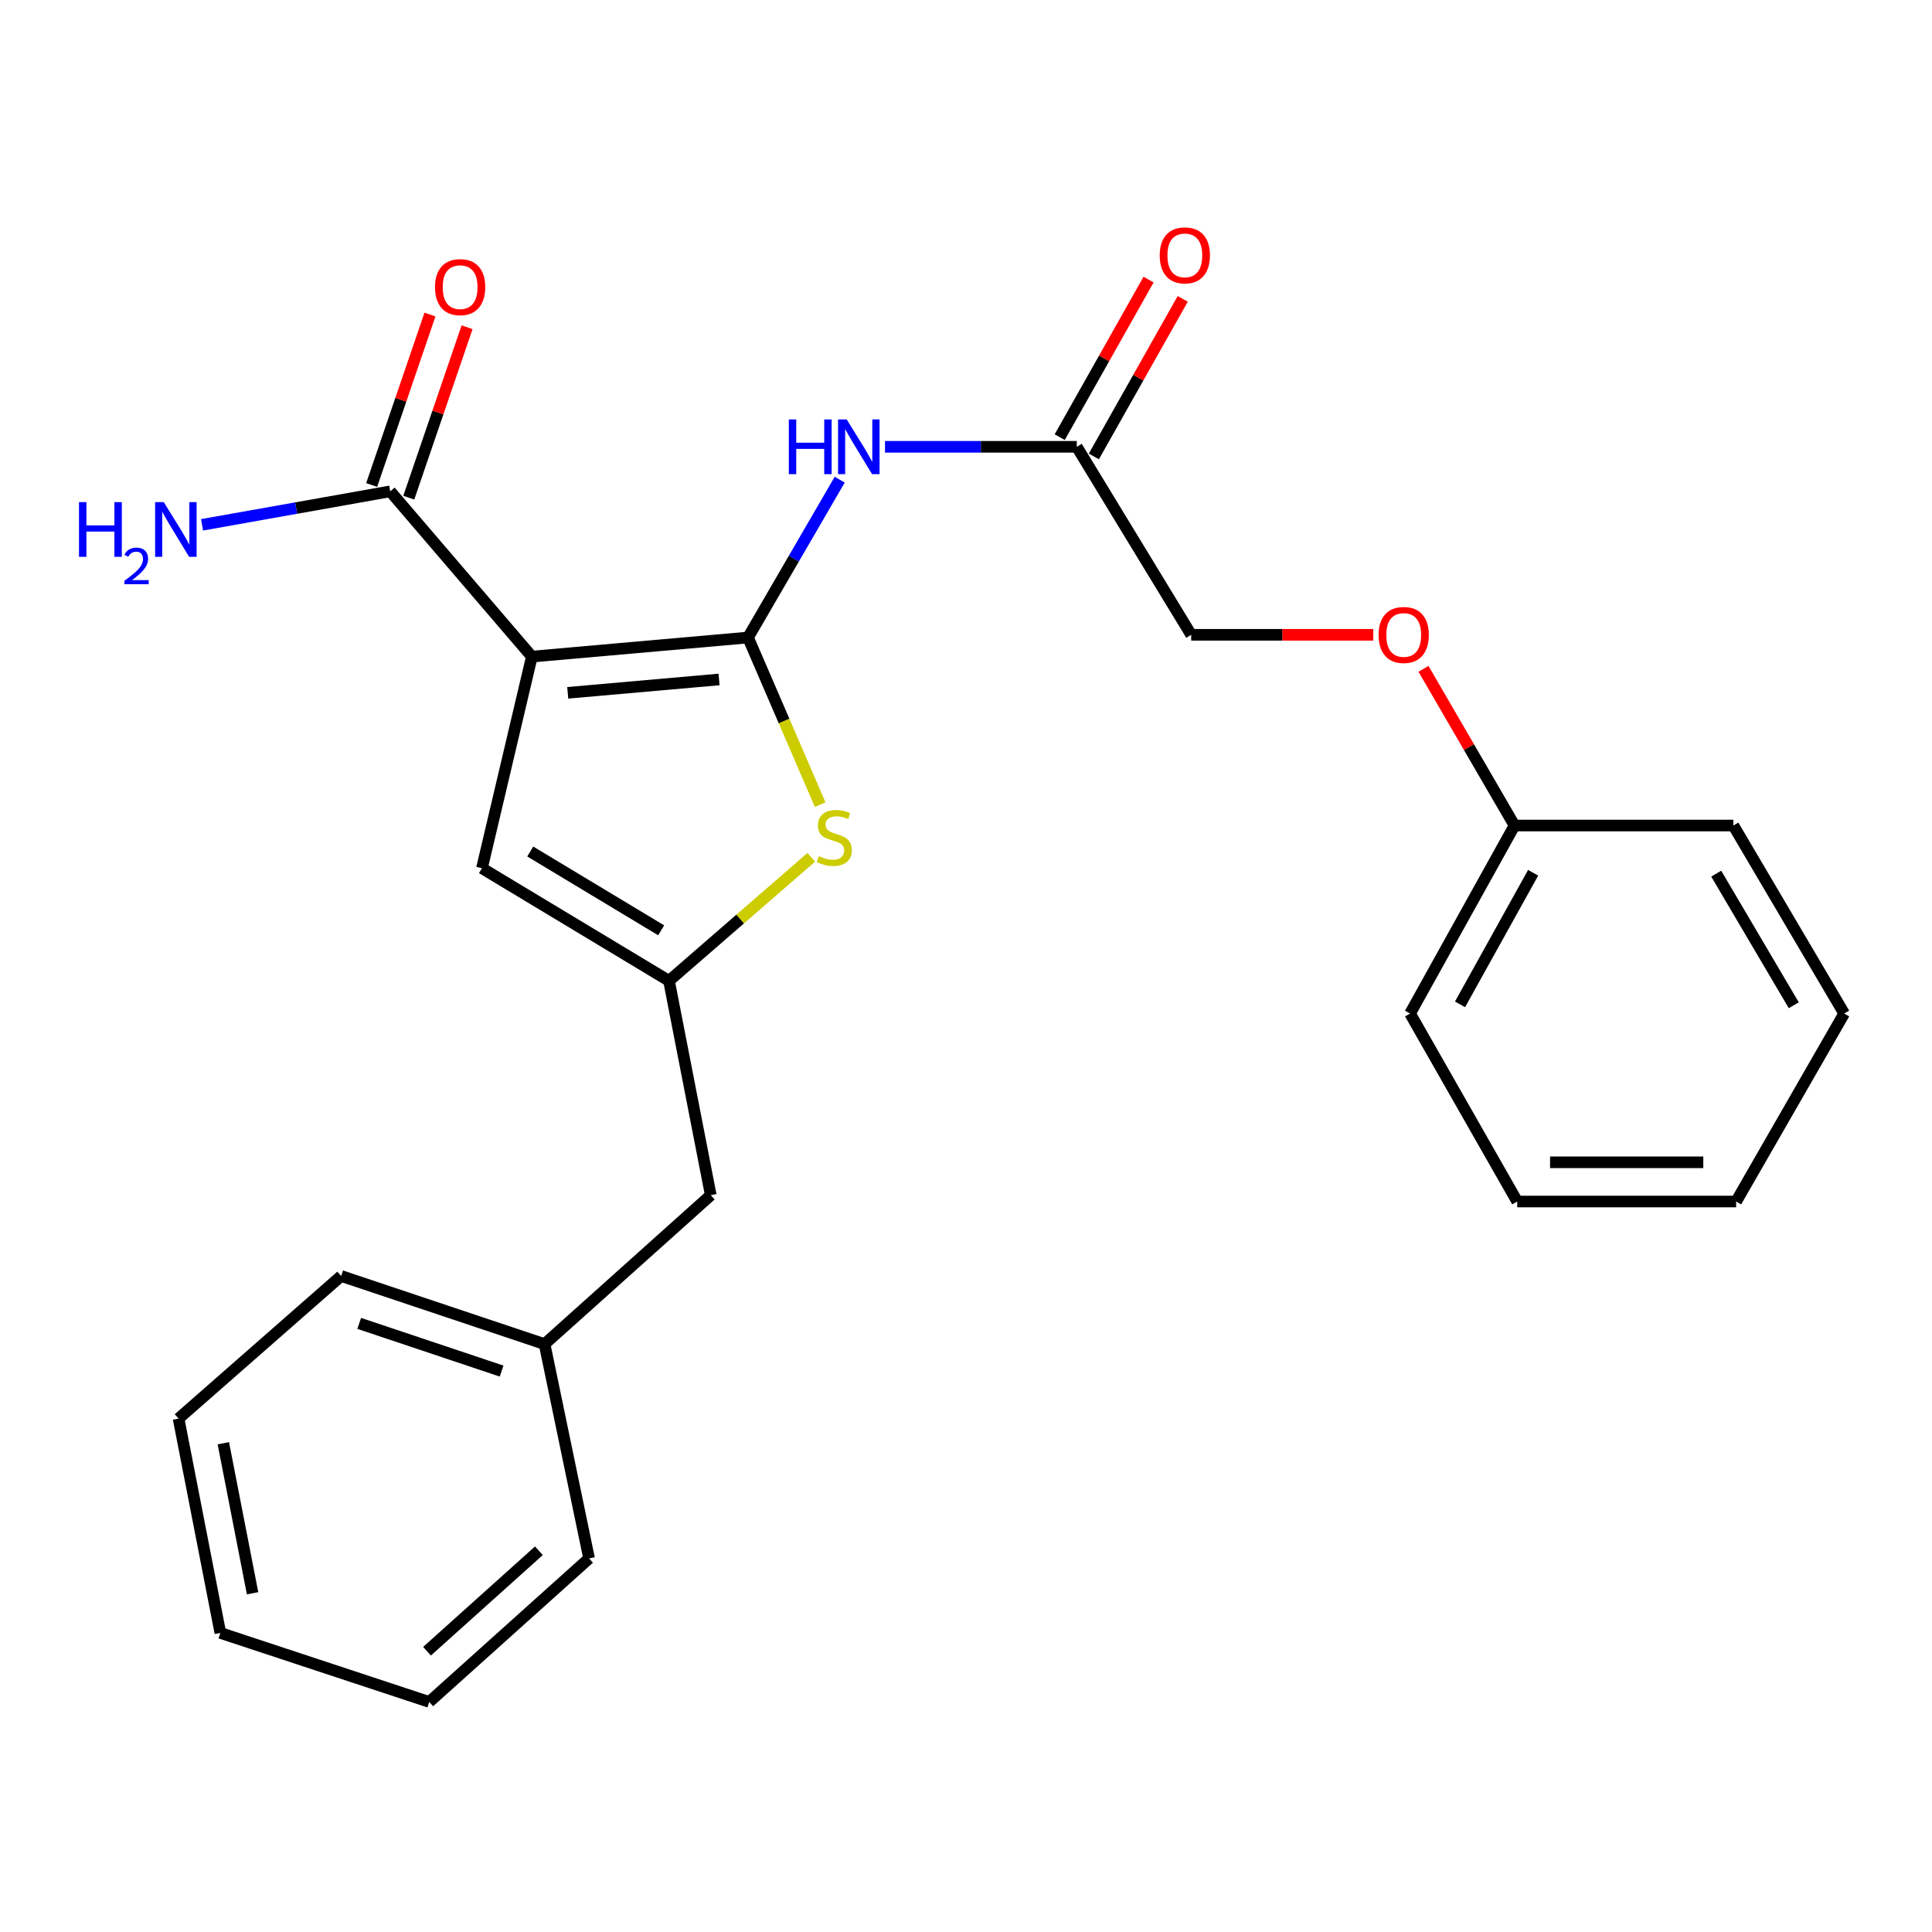 <?xml version='1.0' encoding='iso-8859-1'?>
<svg version='1.1' baseProfile='full'
              xmlns='http://www.w3.org/2000/svg'
                      xmlns:rdkit='http://www.rdkit.org/xml'
                      xmlns:xlink='http://www.w3.org/1999/xlink'
                  xml:space='preserve'
width='1000px' height='1000px' viewBox='0 0 1000 1000'>
<!-- END OF HEADER -->
<rect style='opacity:1.0;fill:#FFFFFF;stroke:none' width='1000' height='1000' x='0' y='0'> </rect>
<path class='bond-0' d='M 387.177,329.983 L 275.286,339.863' style='fill:none;fill-rule:evenodd;stroke:#000000;stroke-width:6px;stroke-linecap:butt;stroke-linejoin:miter;stroke-opacity:1' />
<path class='bond-0' d='M 372.179,351.687 L 293.856,358.603' style='fill:none;fill-rule:evenodd;stroke:#000000;stroke-width:6px;stroke-linecap:butt;stroke-linejoin:miter;stroke-opacity:1' />
<path class='bond-1' d='M 387.177,329.983 L 405.846,373.225' style='fill:none;fill-rule:evenodd;stroke:#000000;stroke-width:6px;stroke-linecap:butt;stroke-linejoin:miter;stroke-opacity:1' />
<path class='bond-1' d='M 405.846,373.225 L 424.515,416.467' style='fill:none;fill-rule:evenodd;stroke:#CCCC00;stroke-width:6px;stroke-linecap:butt;stroke-linejoin:miter;stroke-opacity:1' />
<path class='bond-3' d='M 387.177,329.983 L 410.905,289.131' style='fill:none;fill-rule:evenodd;stroke:#000000;stroke-width:6px;stroke-linecap:butt;stroke-linejoin:miter;stroke-opacity:1' />
<path class='bond-3' d='M 410.905,289.131 L 434.632,248.28' style='fill:none;fill-rule:evenodd;stroke:#0000FF;stroke-width:6px;stroke-linecap:butt;stroke-linejoin:miter;stroke-opacity:1' />
<path class='bond-4' d='M 275.286,339.863 L 249.459,449.385' style='fill:none;fill-rule:evenodd;stroke:#000000;stroke-width:6px;stroke-linecap:butt;stroke-linejoin:miter;stroke-opacity:1' />
<path class='bond-5' d='M 275.286,339.863 L 201.979,254.318' style='fill:none;fill-rule:evenodd;stroke:#000000;stroke-width:6px;stroke-linecap:butt;stroke-linejoin:miter;stroke-opacity:1' />
<path class='bond-2' d='M 419.914,443.744 L 383.093,475.707' style='fill:none;fill-rule:evenodd;stroke:#CCCC00;stroke-width:6px;stroke-linecap:butt;stroke-linejoin:miter;stroke-opacity:1' />
<path class='bond-2' d='M 383.093,475.707 L 346.271,507.67' style='fill:none;fill-rule:evenodd;stroke:#000000;stroke-width:6px;stroke-linecap:butt;stroke-linejoin:miter;stroke-opacity:1' />
<path class='bond-9' d='M 346.271,507.67 L 367.891,618.613' style='fill:none;fill-rule:evenodd;stroke:#000000;stroke-width:6px;stroke-linecap:butt;stroke-linejoin:miter;stroke-opacity:1' />
<path class='bond-25' d='M 346.271,507.67 L 249.459,449.385' style='fill:none;fill-rule:evenodd;stroke:#000000;stroke-width:6px;stroke-linecap:butt;stroke-linejoin:miter;stroke-opacity:1' />
<path class='bond-25' d='M 342.22,481.535 L 274.452,440.736' style='fill:none;fill-rule:evenodd;stroke:#000000;stroke-width:6px;stroke-linecap:butt;stroke-linejoin:miter;stroke-opacity:1' />
<path class='bond-6' d='M 458.075,231.266 L 507.708,231.266' style='fill:none;fill-rule:evenodd;stroke:#0000FF;stroke-width:6px;stroke-linecap:butt;stroke-linejoin:miter;stroke-opacity:1' />
<path class='bond-6' d='M 507.708,231.266 L 557.341,231.266' style='fill:none;fill-rule:evenodd;stroke:#000000;stroke-width:6px;stroke-linecap:butt;stroke-linejoin:miter;stroke-opacity:1' />
<path class='bond-7' d='M 211.583,257.603 L 226.671,213.492' style='fill:none;fill-rule:evenodd;stroke:#000000;stroke-width:6px;stroke-linecap:butt;stroke-linejoin:miter;stroke-opacity:1' />
<path class='bond-7' d='M 226.671,213.492 L 241.758,169.38' style='fill:none;fill-rule:evenodd;stroke:#FF0000;stroke-width:6px;stroke-linecap:butt;stroke-linejoin:miter;stroke-opacity:1' />
<path class='bond-7' d='M 192.375,251.033 L 207.462,206.922' style='fill:none;fill-rule:evenodd;stroke:#000000;stroke-width:6px;stroke-linecap:butt;stroke-linejoin:miter;stroke-opacity:1' />
<path class='bond-7' d='M 207.462,206.922 L 222.55,162.81' style='fill:none;fill-rule:evenodd;stroke:#FF0000;stroke-width:6px;stroke-linecap:butt;stroke-linejoin:miter;stroke-opacity:1' />
<path class='bond-10' d='M 201.979,254.318 L 153.28,262.981' style='fill:none;fill-rule:evenodd;stroke:#000000;stroke-width:6px;stroke-linecap:butt;stroke-linejoin:miter;stroke-opacity:1' />
<path class='bond-10' d='M 153.28,262.981 L 104.582,271.643' style='fill:none;fill-rule:evenodd;stroke:#0000FF;stroke-width:6px;stroke-linecap:butt;stroke-linejoin:miter;stroke-opacity:1' />
<path class='bond-8' d='M 566.182,236.252 L 589.182,195.471' style='fill:none;fill-rule:evenodd;stroke:#000000;stroke-width:6px;stroke-linecap:butt;stroke-linejoin:miter;stroke-opacity:1' />
<path class='bond-8' d='M 589.182,195.471 L 612.181,154.69' style='fill:none;fill-rule:evenodd;stroke:#FF0000;stroke-width:6px;stroke-linecap:butt;stroke-linejoin:miter;stroke-opacity:1' />
<path class='bond-8' d='M 548.5,226.279 L 571.499,185.498' style='fill:none;fill-rule:evenodd;stroke:#000000;stroke-width:6px;stroke-linecap:butt;stroke-linejoin:miter;stroke-opacity:1' />
<path class='bond-8' d='M 571.499,185.498 L 594.499,144.717' style='fill:none;fill-rule:evenodd;stroke:#FF0000;stroke-width:6px;stroke-linecap:butt;stroke-linejoin:miter;stroke-opacity:1' />
<path class='bond-12' d='M 557.341,231.266 L 616.563,328.573' style='fill:none;fill-rule:evenodd;stroke:#000000;stroke-width:6px;stroke-linecap:butt;stroke-linejoin:miter;stroke-opacity:1' />
<path class='bond-14' d='M 367.891,618.613 L 281.873,695.71' style='fill:none;fill-rule:evenodd;stroke:#000000;stroke-width:6px;stroke-linecap:butt;stroke-linejoin:miter;stroke-opacity:1' />
<path class='bond-11' d='M 710.808,328.573 L 663.685,328.573' style='fill:none;fill-rule:evenodd;stroke:#FF0000;stroke-width:6px;stroke-linecap:butt;stroke-linejoin:miter;stroke-opacity:1' />
<path class='bond-11' d='M 663.685,328.573 L 616.563,328.573' style='fill:none;fill-rule:evenodd;stroke:#000000;stroke-width:6px;stroke-linecap:butt;stroke-linejoin:miter;stroke-opacity:1' />
<path class='bond-13' d='M 736.791,346.187 L 760.349,386.739' style='fill:none;fill-rule:evenodd;stroke:#FF0000;stroke-width:6px;stroke-linecap:butt;stroke-linejoin:miter;stroke-opacity:1' />
<path class='bond-13' d='M 760.349,386.739 L 783.907,427.291' style='fill:none;fill-rule:evenodd;stroke:#000000;stroke-width:6px;stroke-linecap:butt;stroke-linejoin:miter;stroke-opacity:1' />
<path class='bond-15' d='M 783.907,427.291 L 729.851,524.598' style='fill:none;fill-rule:evenodd;stroke:#000000;stroke-width:6px;stroke-linecap:butt;stroke-linejoin:miter;stroke-opacity:1' />
<path class='bond-15' d='M 793.545,451.745 L 755.706,519.861' style='fill:none;fill-rule:evenodd;stroke:#000000;stroke-width:6px;stroke-linecap:butt;stroke-linejoin:miter;stroke-opacity:1' />
<path class='bond-16' d='M 783.907,427.291 L 897.196,427.291' style='fill:none;fill-rule:evenodd;stroke:#000000;stroke-width:6px;stroke-linecap:butt;stroke-linejoin:miter;stroke-opacity:1' />
<path class='bond-17' d='M 281.873,695.71 L 176.58,660.443' style='fill:none;fill-rule:evenodd;stroke:#000000;stroke-width:6px;stroke-linecap:butt;stroke-linejoin:miter;stroke-opacity:1' />
<path class='bond-17' d='M 259.631,709.67 L 185.927,684.983' style='fill:none;fill-rule:evenodd;stroke:#000000;stroke-width:6px;stroke-linecap:butt;stroke-linejoin:miter;stroke-opacity:1' />
<path class='bond-18' d='M 281.873,695.71 L 304.903,806.631' style='fill:none;fill-rule:evenodd;stroke:#000000;stroke-width:6px;stroke-linecap:butt;stroke-linejoin:miter;stroke-opacity:1' />
<path class='bond-22' d='M 729.851,524.598 L 785.317,621.906' style='fill:none;fill-rule:evenodd;stroke:#000000;stroke-width:6px;stroke-linecap:butt;stroke-linejoin:miter;stroke-opacity:1' />
<path class='bond-21' d='M 897.196,427.291 L 954.545,524.598' style='fill:none;fill-rule:evenodd;stroke:#000000;stroke-width:6px;stroke-linecap:butt;stroke-linejoin:miter;stroke-opacity:1' />
<path class='bond-21' d='M 888.309,452.194 L 928.454,520.31' style='fill:none;fill-rule:evenodd;stroke:#000000;stroke-width:6px;stroke-linecap:butt;stroke-linejoin:miter;stroke-opacity:1' />
<path class='bond-20' d='M 176.58,660.443 L 92.423,734.259' style='fill:none;fill-rule:evenodd;stroke:#000000;stroke-width:6px;stroke-linecap:butt;stroke-linejoin:miter;stroke-opacity:1' />
<path class='bond-19' d='M 304.903,806.631 L 222.178,880.92' style='fill:none;fill-rule:evenodd;stroke:#000000;stroke-width:6px;stroke-linecap:butt;stroke-linejoin:miter;stroke-opacity:1' />
<path class='bond-19' d='M 278.93,802.67 L 221.023,854.672' style='fill:none;fill-rule:evenodd;stroke:#000000;stroke-width:6px;stroke-linecap:butt;stroke-linejoin:miter;stroke-opacity:1' />
<path class='bond-26' d='M 222.178,880.92 L 114.054,845.202' style='fill:none;fill-rule:evenodd;stroke:#000000;stroke-width:6px;stroke-linecap:butt;stroke-linejoin:miter;stroke-opacity:1' />
<path class='bond-23' d='M 92.423,734.259 L 114.054,845.202' style='fill:none;fill-rule:evenodd;stroke:#000000;stroke-width:6px;stroke-linecap:butt;stroke-linejoin:miter;stroke-opacity:1' />
<path class='bond-23' d='M 115.593,747.015 L 130.735,824.675' style='fill:none;fill-rule:evenodd;stroke:#000000;stroke-width:6px;stroke-linecap:butt;stroke-linejoin:miter;stroke-opacity:1' />
<path class='bond-24' d='M 954.545,524.598 L 898.617,621.906' style='fill:none;fill-rule:evenodd;stroke:#000000;stroke-width:6px;stroke-linecap:butt;stroke-linejoin:miter;stroke-opacity:1' />
<path class='bond-27' d='M 785.317,621.906 L 898.617,621.906' style='fill:none;fill-rule:evenodd;stroke:#000000;stroke-width:6px;stroke-linecap:butt;stroke-linejoin:miter;stroke-opacity:1' />
<path class='bond-27' d='M 802.312,601.605 L 881.622,601.605' style='fill:none;fill-rule:evenodd;stroke:#000000;stroke-width:6px;stroke-linecap:butt;stroke-linejoin:miter;stroke-opacity:1' />
<path  class='atom-2' d='M 423.827 443.123
Q 424.147 443.243, 425.467 443.803
Q 426.787 444.363, 428.227 444.723
Q 429.707 445.043, 431.147 445.043
Q 433.827 445.043, 435.387 443.763
Q 436.947 442.443, 436.947 440.163
Q 436.947 438.603, 436.147 437.643
Q 435.387 436.683, 434.187 436.163
Q 432.987 435.643, 430.987 435.043
Q 428.467 434.283, 426.947 433.563
Q 425.467 432.843, 424.387 431.323
Q 423.347 429.803, 423.347 427.243
Q 423.347 423.683, 425.747 421.483
Q 428.187 419.283, 432.987 419.283
Q 436.267 419.283, 439.987 420.843
L 439.067 423.923
Q 435.667 422.523, 433.107 422.523
Q 430.347 422.523, 428.827 423.683
Q 427.307 424.803, 427.347 426.763
Q 427.347 428.283, 428.107 429.203
Q 428.907 430.123, 430.027 430.643
Q 431.187 431.163, 433.107 431.763
Q 435.667 432.563, 437.187 433.363
Q 438.707 434.163, 439.787 435.803
Q 440.907 437.403, 440.907 440.163
Q 440.907 444.083, 438.267 446.203
Q 435.667 448.283, 431.307 448.283
Q 428.787 448.283, 426.867 447.723
Q 424.987 447.203, 422.747 446.283
L 423.827 443.123
' fill='#CCCC00'/>
<path  class='atom-4' d='M 408.295 217.106
L 412.135 217.106
L 412.135 229.146
L 426.615 229.146
L 426.615 217.106
L 430.455 217.106
L 430.455 245.426
L 426.615 245.426
L 426.615 232.346
L 412.135 232.346
L 412.135 245.426
L 408.295 245.426
L 408.295 217.106
' fill='#0000FF'/>
<path  class='atom-4' d='M 438.255 217.106
L 447.535 232.106
Q 448.455 233.586, 449.935 236.266
Q 451.415 238.946, 451.495 239.106
L 451.495 217.106
L 455.255 217.106
L 455.255 245.426
L 451.375 245.426
L 441.415 229.026
Q 440.255 227.106, 439.015 224.906
Q 437.815 222.706, 437.455 222.026
L 437.455 245.426
L 433.775 245.426
L 433.775 217.106
L 438.255 217.106
' fill='#0000FF'/>
<path  class='atom-8' d='M 225.159 148.621
Q 225.159 141.821, 228.519 138.021
Q 231.879 134.221, 238.159 134.221
Q 244.439 134.221, 247.799 138.021
Q 251.159 141.821, 251.159 148.621
Q 251.159 155.501, 247.759 159.421
Q 244.359 163.301, 238.159 163.301
Q 231.919 163.301, 228.519 159.421
Q 225.159 155.541, 225.159 148.621
M 238.159 160.101
Q 242.479 160.101, 244.799 157.221
Q 247.159 154.301, 247.159 148.621
Q 247.159 143.061, 244.799 140.261
Q 242.479 137.421, 238.159 137.421
Q 233.839 137.421, 231.479 140.221
Q 229.159 143.021, 229.159 148.621
Q 229.159 154.341, 231.479 157.221
Q 233.839 160.101, 238.159 160.101
' fill='#FF0000'/>
<path  class='atom-9' d='M 600.269 132.177
Q 600.269 125.377, 603.629 121.577
Q 606.989 117.777, 613.269 117.777
Q 619.549 117.777, 622.909 121.577
Q 626.269 125.377, 626.269 132.177
Q 626.269 139.057, 622.869 142.977
Q 619.469 146.857, 613.269 146.857
Q 607.029 146.857, 603.629 142.977
Q 600.269 139.097, 600.269 132.177
M 613.269 143.657
Q 617.589 143.657, 619.909 140.777
Q 622.269 137.857, 622.269 132.177
Q 622.269 126.617, 619.909 123.817
Q 617.589 120.977, 613.269 120.977
Q 608.949 120.977, 606.589 123.777
Q 604.269 126.577, 604.269 132.177
Q 604.269 137.897, 606.589 140.777
Q 608.949 143.657, 613.269 143.657
' fill='#FF0000'/>
<path  class='atom-11' d='M 40.892 259.895
L 44.732 259.895
L 44.732 271.935
L 59.212 271.935
L 59.212 259.895
L 63.052 259.895
L 63.052 288.215
L 59.212 288.215
L 59.212 275.135
L 44.732 275.135
L 44.732 288.215
L 40.892 288.215
L 40.892 259.895
' fill='#0000FF'/>
<path  class='atom-11' d='M 64.424 287.221
Q 65.111 285.452, 66.748 284.476
Q 68.384 283.472, 70.655 283.472
Q 73.48 283.472, 75.064 285.004
Q 76.648 286.535, 76.648 289.254
Q 76.648 292.026, 74.588 294.613
Q 72.556 297.2, 68.332 300.263
L 76.964 300.263
L 76.964 302.375
L 64.372 302.375
L 64.372 300.606
Q 67.856 298.124, 69.916 296.276
Q 72.001 294.428, 73.004 292.765
Q 74.008 291.102, 74.008 289.386
Q 74.008 287.591, 73.11 286.588
Q 72.212 285.584, 70.655 285.584
Q 69.15 285.584, 68.147 286.192
Q 67.144 286.799, 66.431 288.145
L 64.424 287.221
' fill='#0000FF'/>
<path  class='atom-11' d='M 84.764 259.895
L 94.044 274.895
Q 94.964 276.375, 96.444 279.055
Q 97.924 281.735, 98.004 281.895
L 98.004 259.895
L 101.764 259.895
L 101.764 288.215
L 97.884 288.215
L 87.924 271.815
Q 86.764 269.895, 85.524 267.695
Q 84.324 265.495, 83.964 264.815
L 83.964 288.215
L 80.284 288.215
L 80.284 259.895
L 84.764 259.895
' fill='#0000FF'/>
<path  class='atom-12' d='M 713.558 328.653
Q 713.558 321.853, 716.918 318.053
Q 720.278 314.253, 726.558 314.253
Q 732.838 314.253, 736.198 318.053
Q 739.558 321.853, 739.558 328.653
Q 739.558 335.533, 736.158 339.453
Q 732.758 343.333, 726.558 343.333
Q 720.318 343.333, 716.918 339.453
Q 713.558 335.573, 713.558 328.653
M 726.558 340.133
Q 730.878 340.133, 733.198 337.253
Q 735.558 334.333, 735.558 328.653
Q 735.558 323.093, 733.198 320.293
Q 730.878 317.453, 726.558 317.453
Q 722.238 317.453, 719.878 320.253
Q 717.558 323.053, 717.558 328.653
Q 717.558 334.373, 719.878 337.253
Q 722.238 340.133, 726.558 340.133
' fill='#FF0000'/>
</svg>
